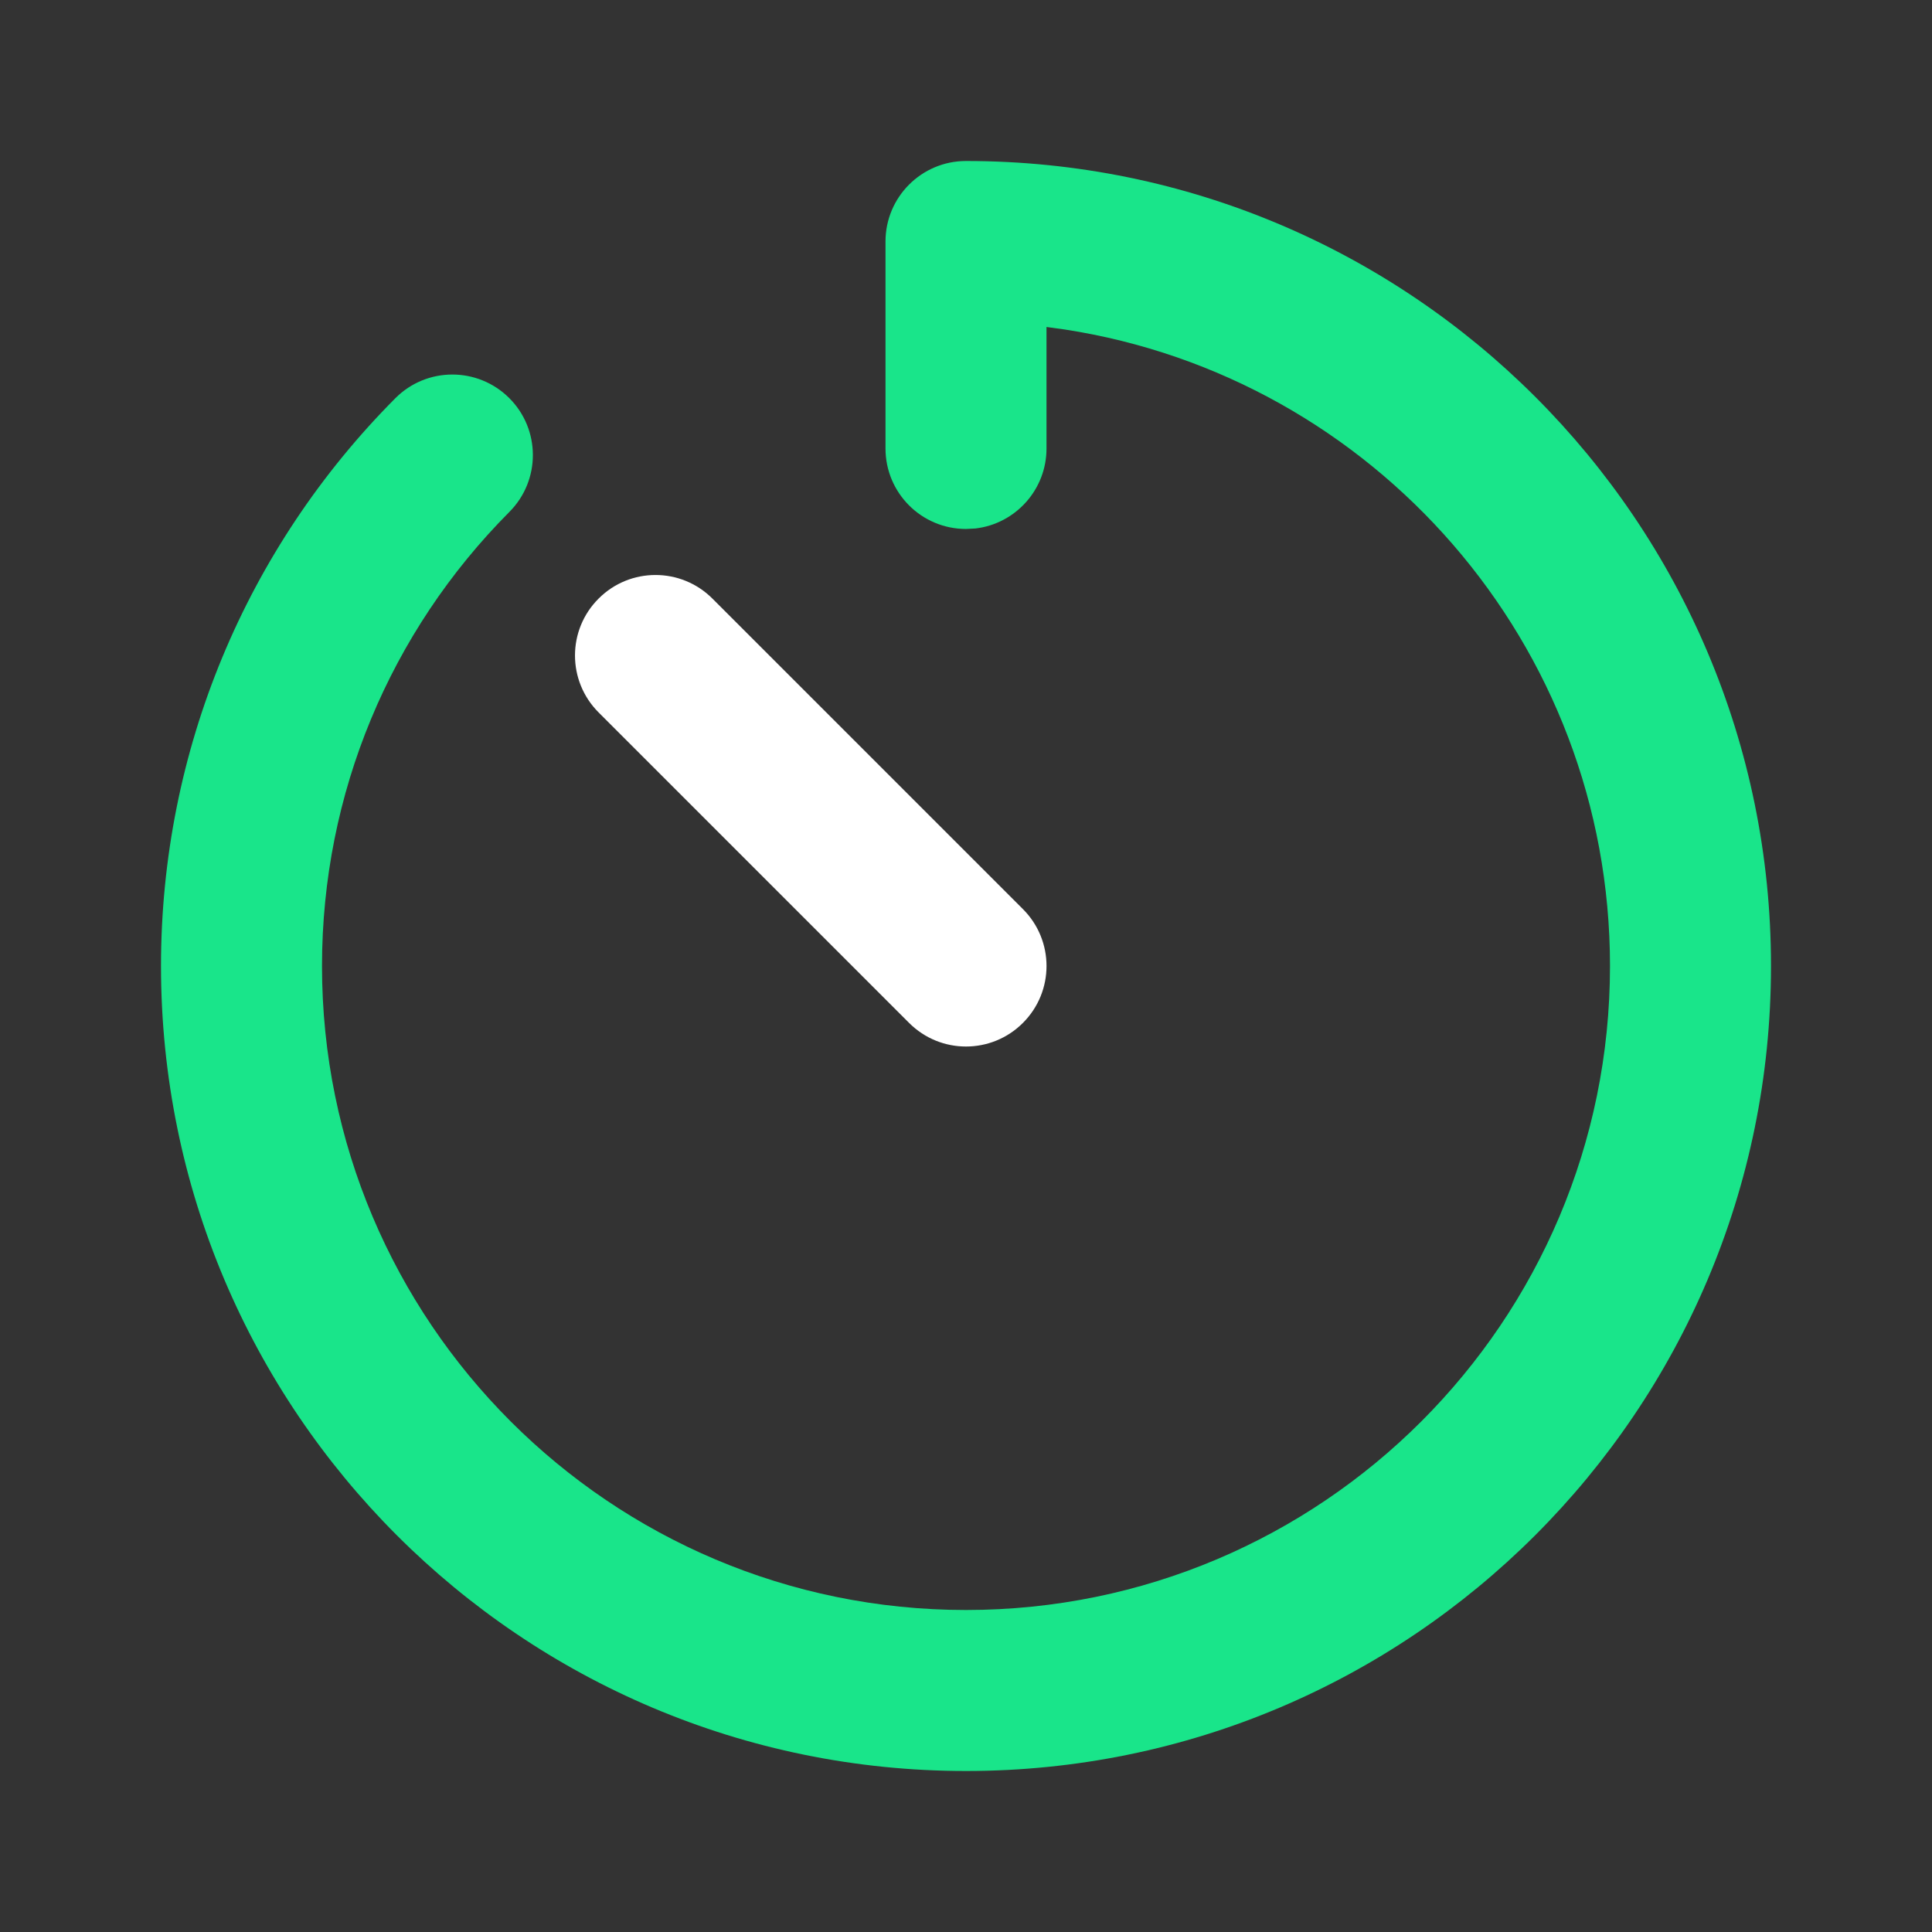 <svg xmlns="http://www.w3.org/2000/svg" width="48" height="48" viewBox="0 0 24 24" v="182716"><rect x="0" y="0" width="24" height="24" fill="#333333" stroke="none"/><g fill="none" fill-rule="evenodd"><path fill="rgba(25, 229, 138, 1)" d="M12,2 C17.523,2 22,6.477 22,12 C22,17.523 17.523,22 12,22 C6.477,22 2,17.523 2,12 C2,9.322 3.059,6.808 4.911,4.947 C5.3,4.556 5.933,4.554 6.325,4.944 C6.716,5.333 6.718,5.966 6.329,6.358 C4.846,7.848 4,9.856 4,12 C4,16.418 7.582,20 12,20 C16.418,20 20,16.418 20,12 C20,7.999 17.062,4.683 13.226,4.093 L13,4.062 L13,5.571 C13,6.084 12.614,6.507 12.117,6.565 L12,6.571 C11.448,6.571 11,6.124 11,5.571 L11,3 C11,2.448 11.448,2 12,2 Z"/><path fill="rgba(255, 255, 255, 1)" d="M7.436,7.436 C7.826,7.045 8.459,7.045 8.85,7.436 L12.707,11.293 C13.098,11.683 13.098,12.317 12.707,12.707 C12.317,13.098 11.683,13.098 11.293,12.707 L7.436,8.85 C7.045,8.459 7.045,7.826 7.436,7.436 Z"/></g></svg>